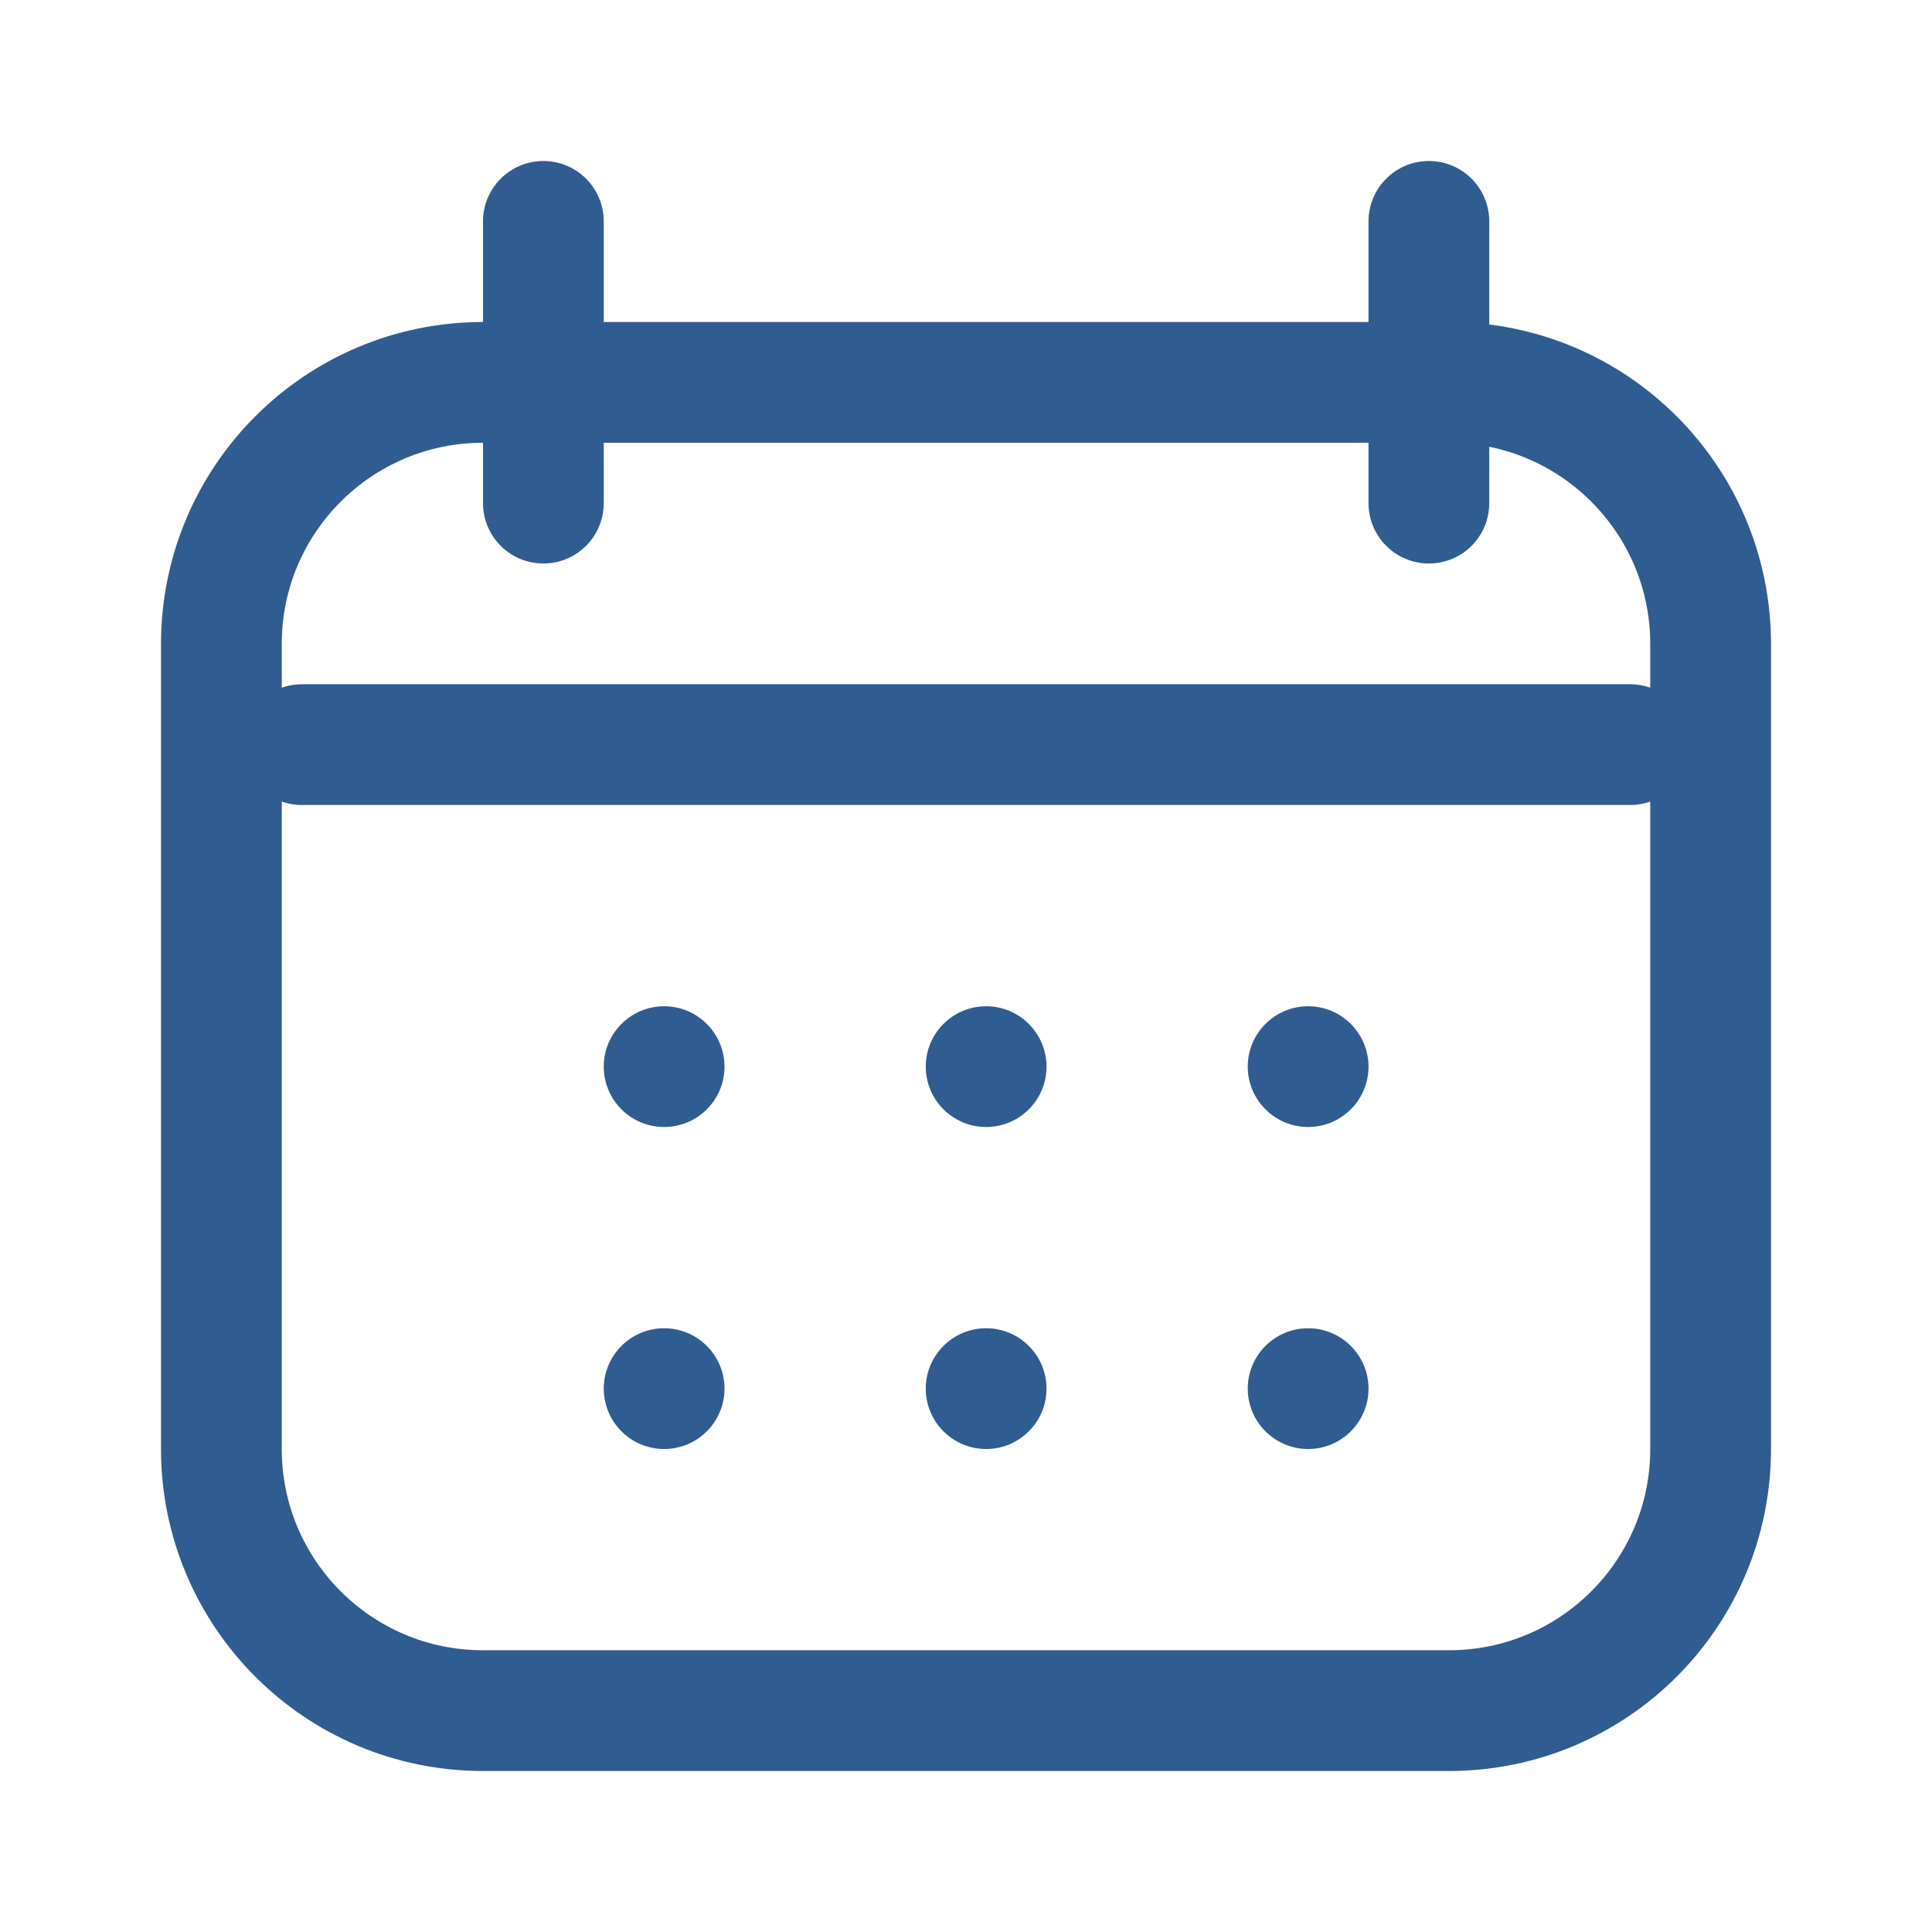 <svg width="24" height="24" viewBox="0 0 24 24" fill="none" xmlns="http://www.w3.org/2000/svg">
<path d="M18 4.75H6C4.205 4.75 2.75 6.205 2.75 8V18C2.75 19.795 4.205 21.25 6 21.25H18C19.795 21.25 21.25 19.795 21.25 18V8C21.25 6.205 19.795 4.75 18 4.75Z" stroke="#2F5C91" stroke-width="1.5"/>
<path d="M6.75 2.75V6.25" stroke="#2F5C91" stroke-width="1.5" stroke-linecap="round"/>
<path d="M3.75 9.25H20.25" stroke="#2F5C91" stroke-width="1.5" stroke-linecap="round"/>
<path d="M17.75 2.75V6.25" stroke="#2F5C91" stroke-width="1.5" stroke-linecap="round"/>
<path d="M8.25 14C8.664 14 9 13.664 9 13.25C9 12.836 8.664 12.5 8.25 12.5C7.836 12.5 7.5 12.836 7.5 13.25C7.5 13.664 7.836 14 8.25 14Z" fill="#2F5C91"/>
<path d="M12.25 14C12.664 14 13 13.664 13 13.25C13 12.836 12.664 12.5 12.25 12.5C11.836 12.5 11.5 12.836 11.5 13.25C11.5 13.664 11.836 14 12.25 14Z" fill="#2F5C91"/>
<path d="M16.25 14C16.664 14 17 13.664 17 13.25C17 12.836 16.664 12.5 16.25 12.5C15.836 12.5 15.5 12.836 15.5 13.25C15.5 13.664 15.836 14 16.25 14Z" fill="#2F5C91"/>
<path d="M8.25 18C8.664 18 9 17.664 9 17.25C9 16.836 8.664 16.5 8.25 16.5C7.836 16.5 7.5 16.836 7.5 17.25C7.5 17.664 7.836 18 8.25 18Z" fill="#2F5C91"/>
<path d="M12.25 18C12.664 18 13 17.664 13 17.25C13 16.836 12.664 16.5 12.25 16.5C11.836 16.5 11.5 16.836 11.5 17.25C11.5 17.664 11.836 18 12.25 18Z" fill="#2F5C91"/>
<path d="M16.25 18C16.664 18 17 17.664 17 17.25C17 16.836 16.664 16.5 16.25 16.5C15.836 16.5 15.5 16.836 15.5 17.25C15.5 17.664 15.836 18 16.25 18Z" fill="#2F5C91"/>
</svg>
